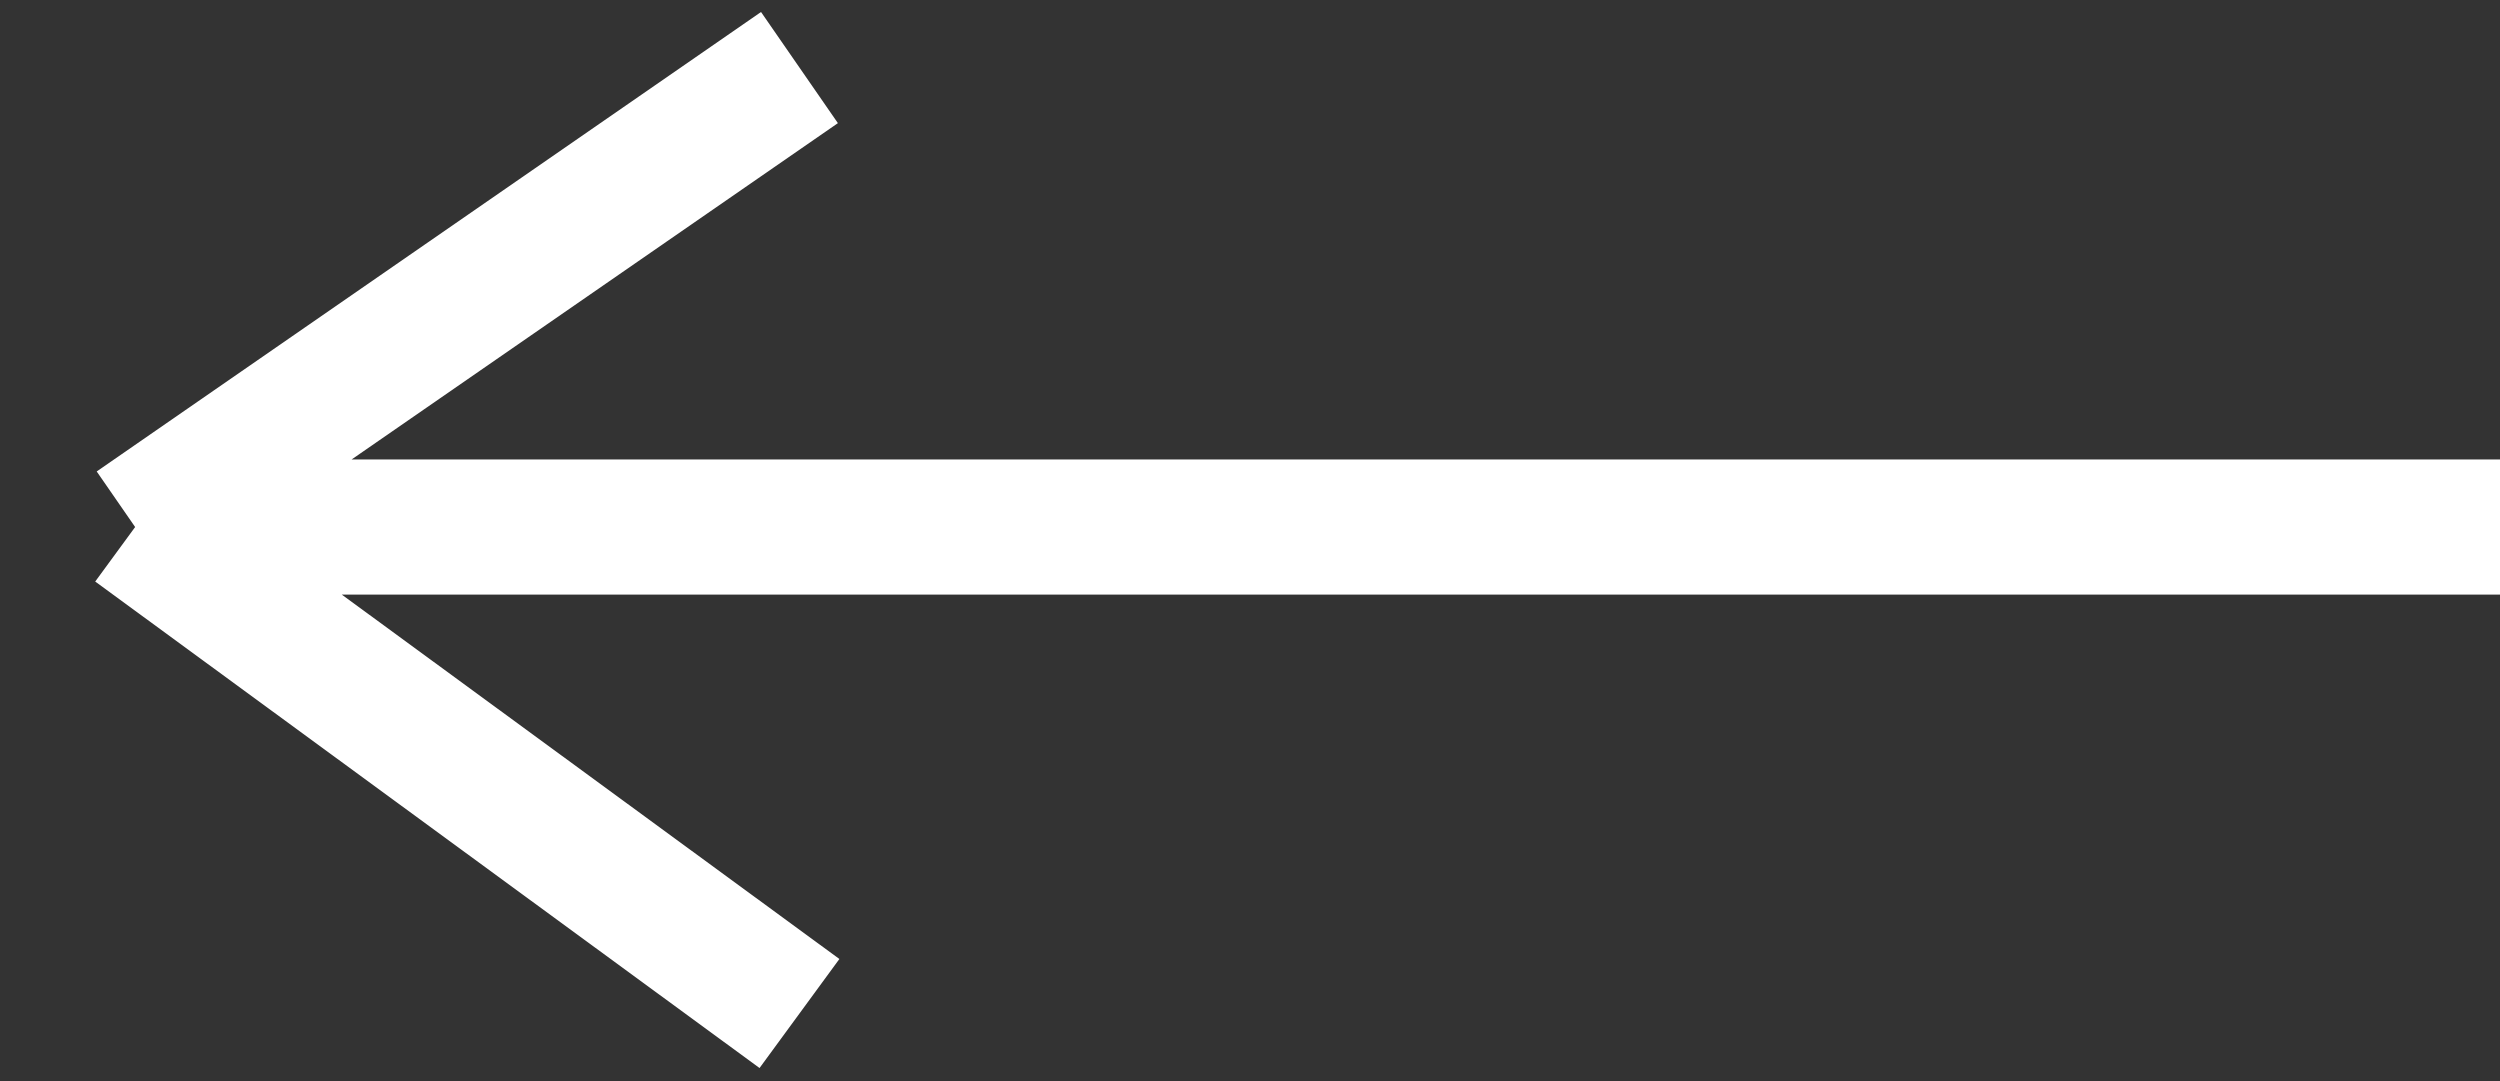 <svg width="37" height="16" viewBox="0 0 37 16" fill="none" xmlns="http://www.w3.org/2000/svg">
<rect x="0" y="0" width="37" height="16" fill="#333333" stroke="none"/>
<path d="M37 7.8L2 7.8M2 7.8L11.832 15M2 7.8L11.832 1" stroke="white" stroke-width="2"/>
</svg>
